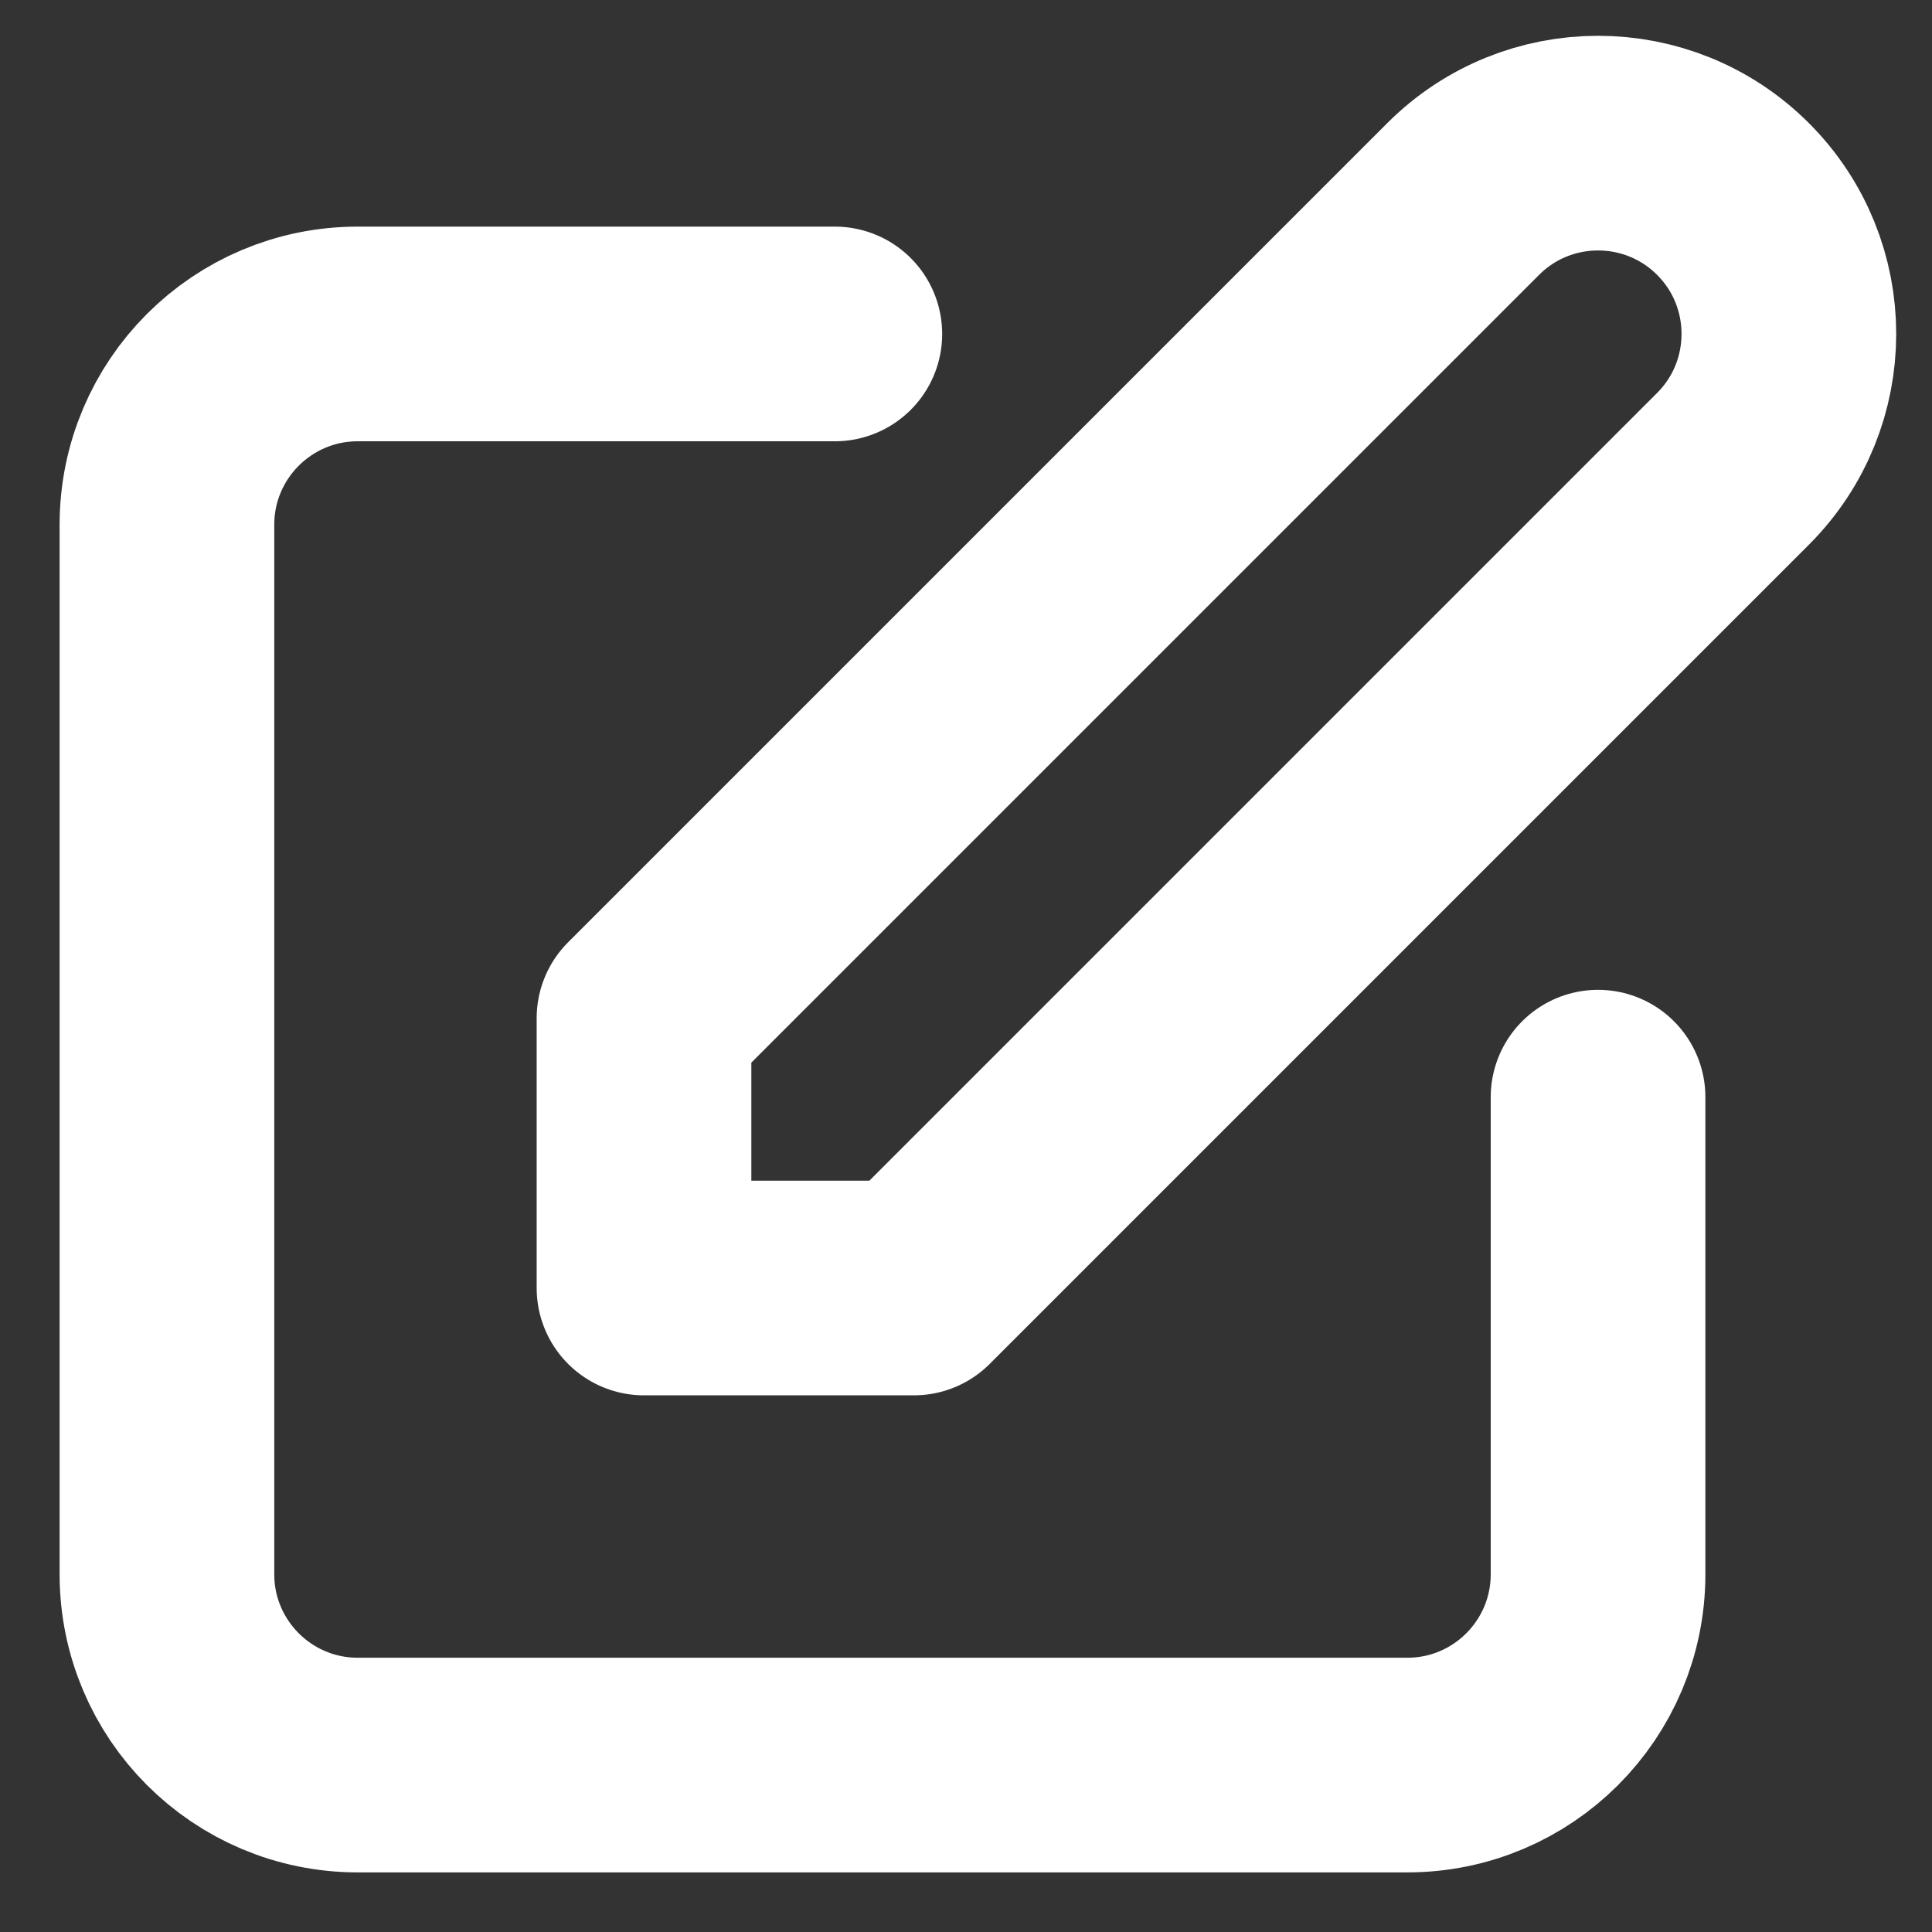 <svg xmlns="http://www.w3.org/2000/svg" width="27" height="27" viewBox="0 0 27 27" fill="none"><rect x="0" y="0" width="27" height="27" fill="#333333" stroke="none"/><path d="M11.667 4.667H5C3.527 4.667 2.333 5.861 2.333 7.333V22C2.333 23.473 3.527 24.667 5 24.667H19.667C21.14 24.667 22.333 23.473 22.333 22V15.333M20.448 2.781C21.489 1.74 23.178 1.74 24.219 2.781C25.26 3.822 25.26 5.511 24.219 6.552L12.771 18H9L9 14.229L20.448 2.781Z" stroke="white" stroke-width="3" stroke-linecap="round" stroke-linejoin="round"></path></svg>